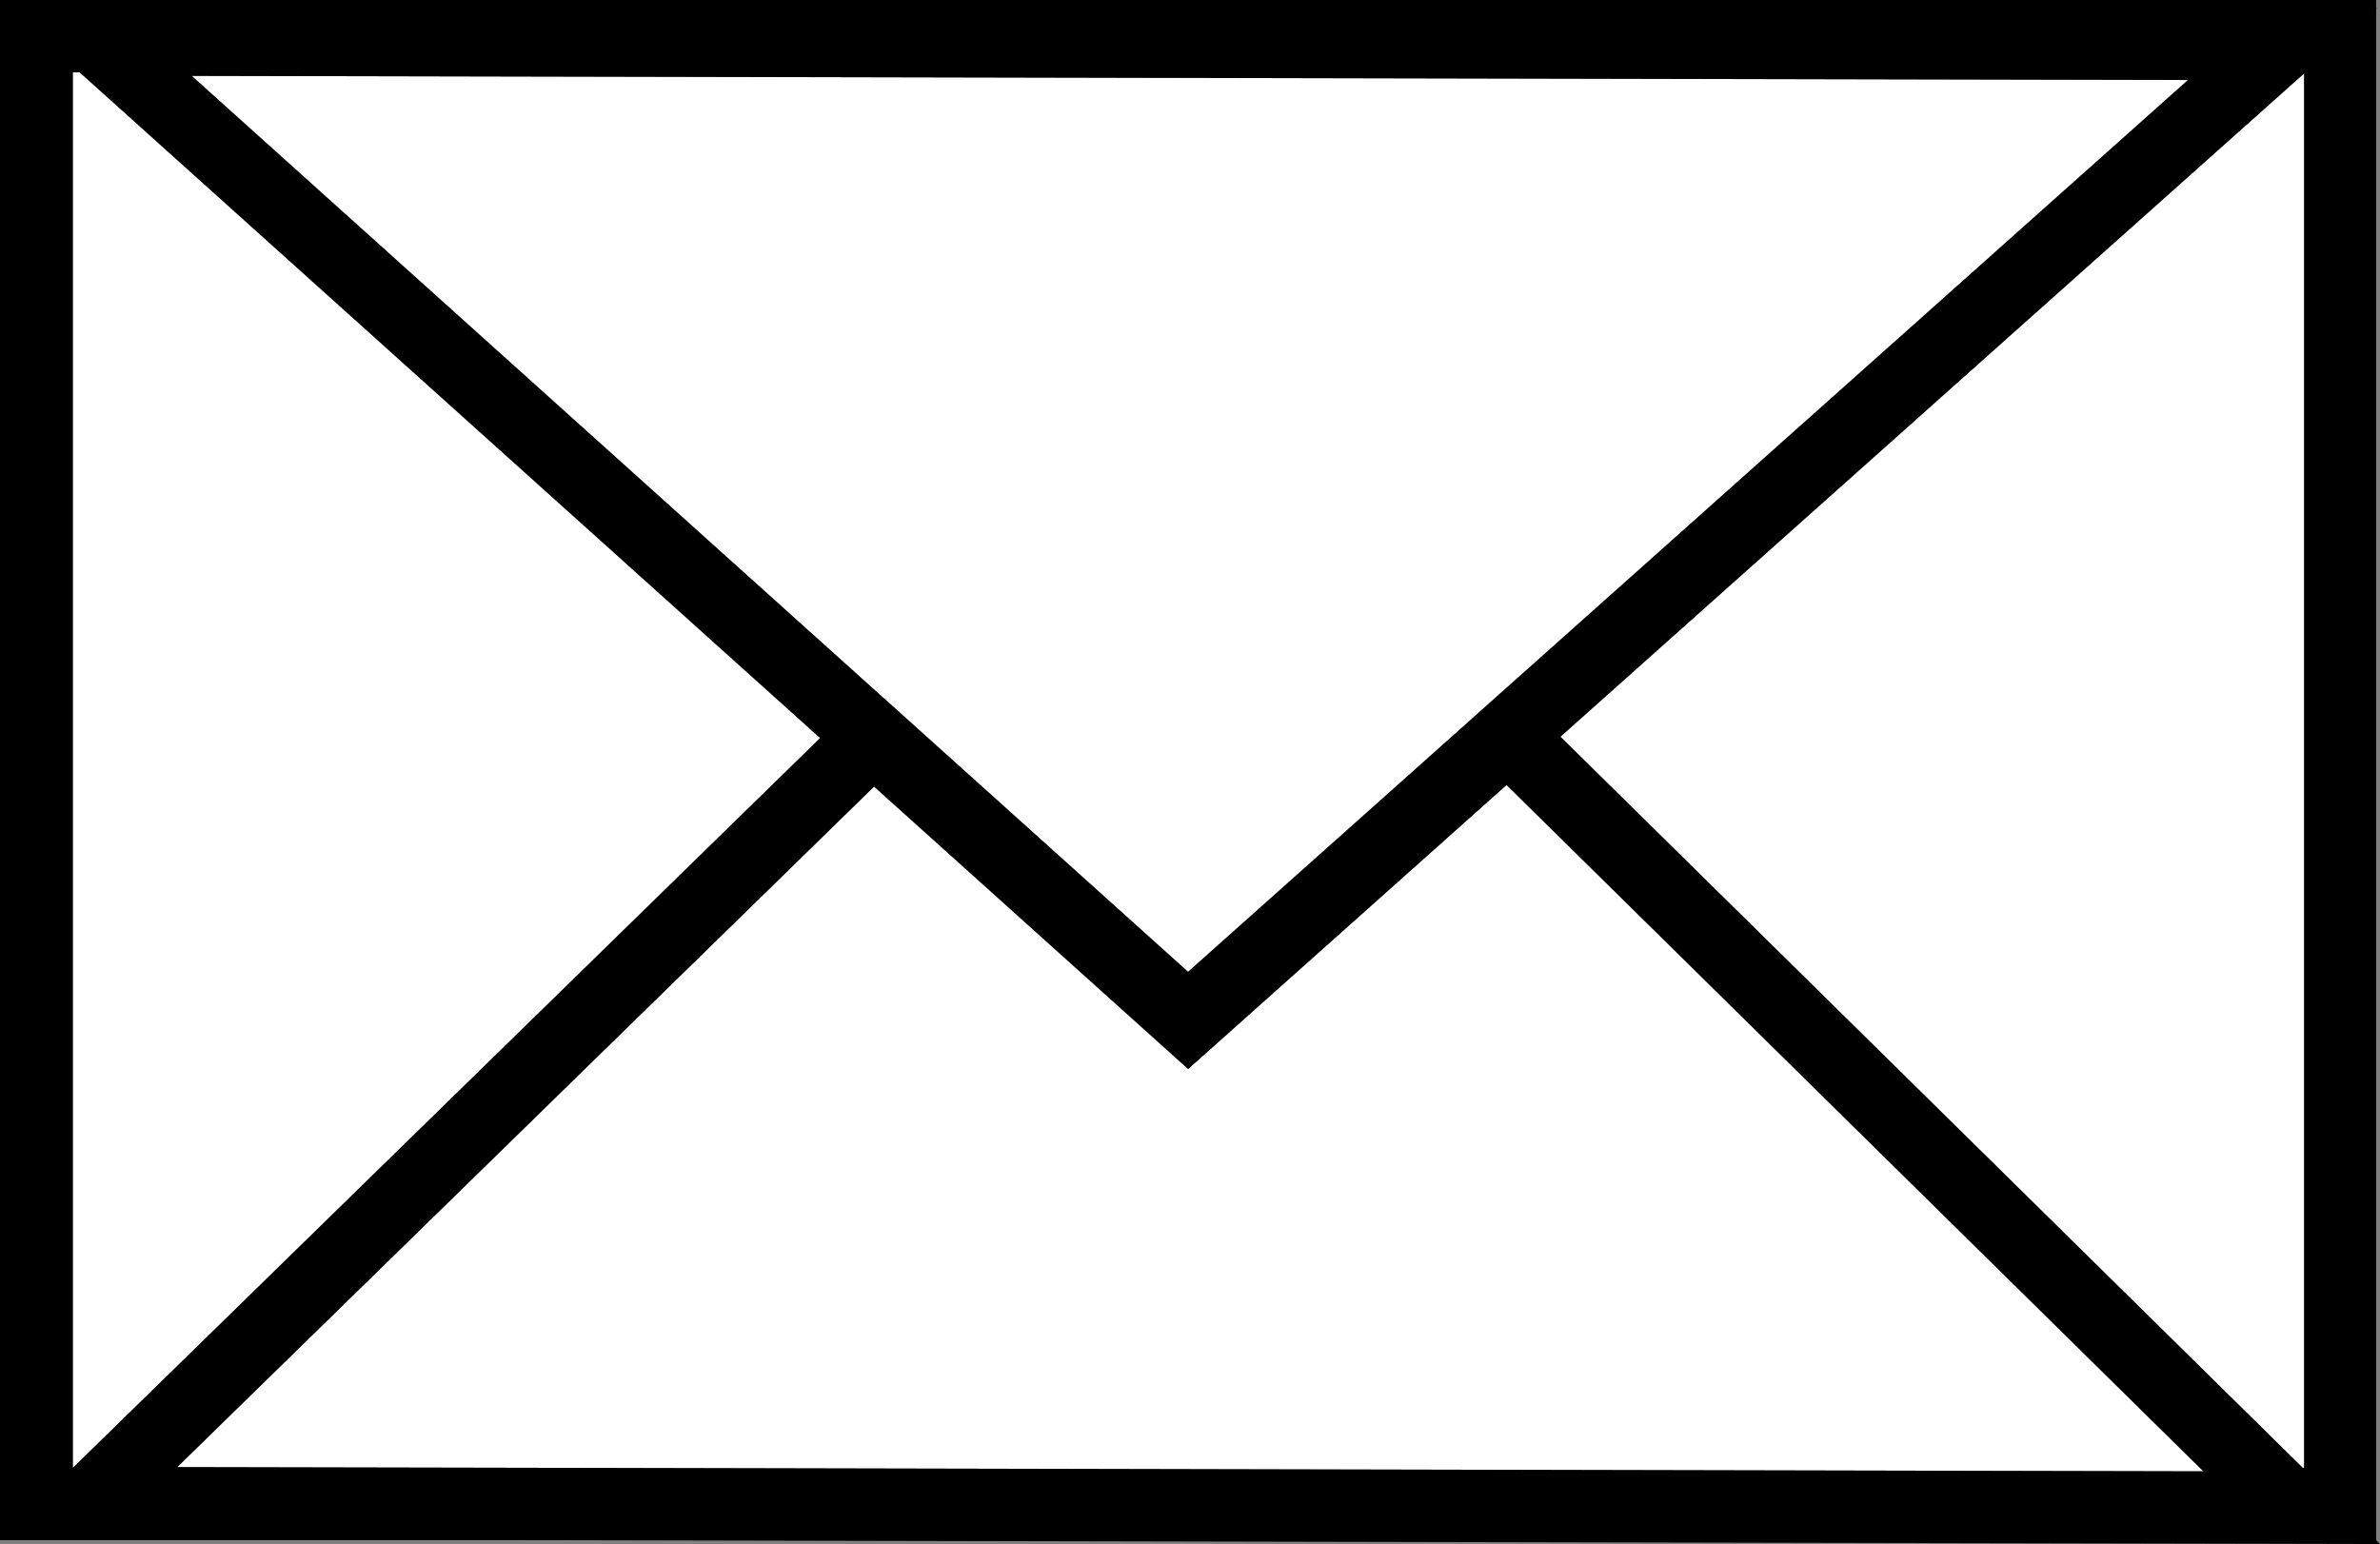 <?xml version="1.0" encoding="UTF-8"?>
<svg xmlns="http://www.w3.org/2000/svg" viewBox="0 0 283.46 183.91">
  <rect x="0" y="0" width="283.46" height="183.91" fill="#808080" stroke="none"/>
  <defs>
    <style>.cls-1{fill:#fff;}</style>
  </defs>
  <g id="Ebene_2" data-name="Ebene 2">
    <polygon class="cls-1" points="107.05 84.76 110.26 87.65 141.5 115.75 173.25 87.44 176.47 84.56 179.7 81.69 260.6 9.53 22.85 9.04 103.83 81.88 107.05 84.76"></polygon>
    <polygon class="cls-1" points="179.41 93.5 141.48 127.33 104.08 93.69 21.11 174.75 62.03 174.83 262.39 175.25 261.97 174.83 179.41 93.5"></polygon>
    <polygon class="cls-1" points="185.85 87.75 274.25 174.83 274.42 174.83 274.42 8.74 185.85 87.75"></polygon>
    <polygon class="cls-1" points="9.5 8.62 8.68 8.62 8.68 174.83 8.69 174.83 97.66 87.91 9.5 8.62"></polygon>
  </g>
  <g id="Ebene_1" data-name="Ebene 1">
    <path d="M541.31,346.46h0V164.07l.11-.1h-.11v-1h-283V346.28l-.05.05h.05v.13h62l221.45.46Zm-8.58-8.62h-.17l-88.4-87.08,88.57-79ZM518.9,172.54,438,244.7l-3.22,2.87-3.22,2.88-31.75,28.32-31.25-28.11-3.21-2.89-3.21-2.88-81-72.84ZM279.42,337.76l83-81.06,37.41,33.64,37.92-33.83,82.57,81.33.42.42-200.36-.42Zm-12.44.08V171.63h.82L356,250.92l-89,86.92Z" transform="translate(-258.31 -163.01)"></path>
  </g>
</svg>
